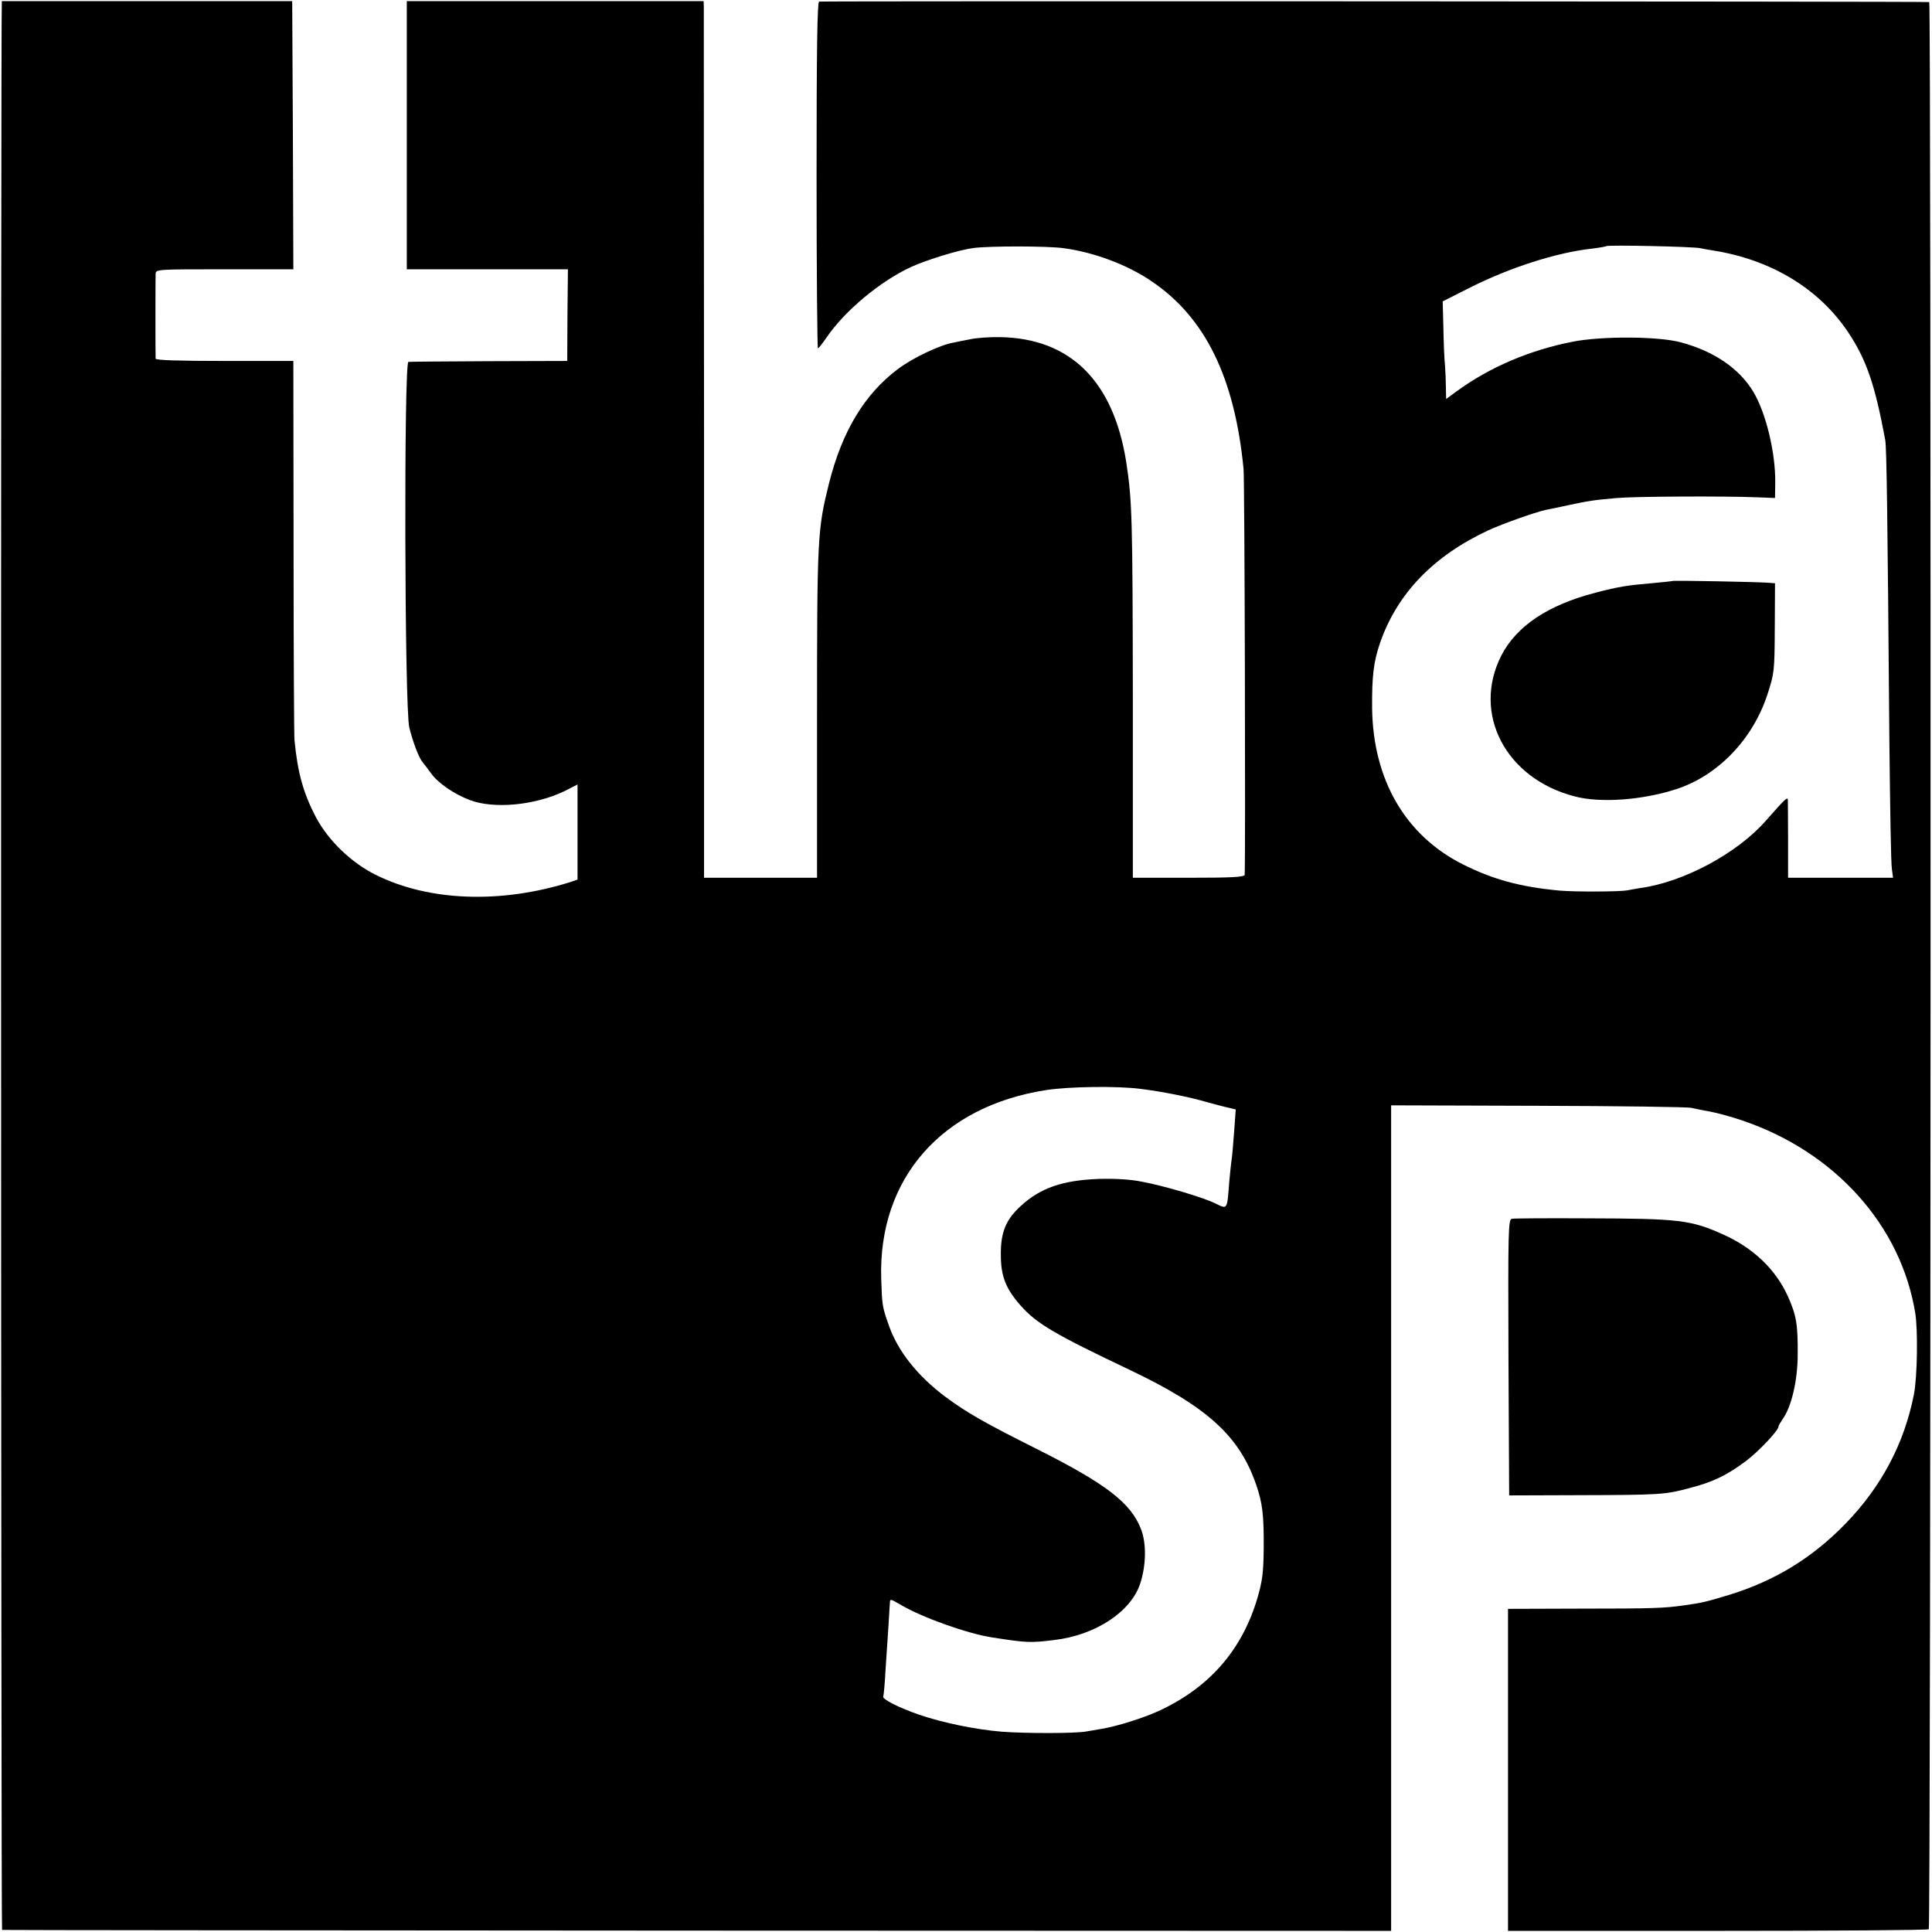 <?xml version="1.0" standalone="no"?>
<!DOCTYPE svg PUBLIC "-//W3C//DTD SVG 20010904//EN"
 "http://www.w3.org/TR/2001/REC-SVG-20010904/DTD/svg10.dtd">
<svg version="1.0" xmlns="http://www.w3.org/2000/svg"
 width="843pt" height="843pt" viewBox="0 0 843 843"
 preserveAspectRatio="xMidYMid meet">
<g transform="translate(0,843) scale(0.1,-0.1)"
fill="#000000" stroke="none">
<path d="M8 8425 c-5 0 -4 -8415 1 -8416 3 -1 1368 -2 3034 -3 l3027 -1 0
1801 0 1801 643 -2 c353 -1 653 -5 667 -9 14 -3 50 -11 81 -16 31 -6 95 -23
141 -39 405 -137 693 -458 755 -841 12 -74 9 -280 -6 -355 -42 -213 -141 -401
-298 -563 -146 -150 -307 -249 -508 -311 -99 -30 -118 -35 -199 -46 -82 -12
-137 -14 -448 -14 l-318 -1 0 -702 0 -703 914 0 c503 0 918 3 922 7 9 10 11
8408 2 8409 -20 3 -4834 5 -4844 2 -8 -3 -11 -216 -11 -759 0 -414 3 -754 6
-754 3 0 20 22 38 48 79 116 234 245 368 307 74 33 210 75 274 83 73 9 320 9
393 -1 133 -18 279 -73 384 -145 233 -158 361 -419 400 -817 5 -52 9 -1692 5
-1772 -1 -10 -57 -13 -245 -13 l-243 0 0 774 c-1 798 -3 871 -29 1041 -56 352
-243 538 -549 544 -44 1 -105 -3 -135 -10 -30 -6 -62 -12 -70 -14 -58 -10
-177 -66 -243 -116 -146 -110 -243 -272 -300 -499 -50 -201 -52 -233 -52
-1027 l0 -693 -246 0 -247 0 0 1888 c-1 1038 -1 1898 -1 1912 l-1 25 -647 0
-648 0 0 -585 0 -585 351 0 352 0 -2 -200 -1 -200 -340 -1 c-187 -1 -346 -2
-353 -3 -20 -2 -17 -1514 4 -1596 16 -64 42 -133 59 -152 5 -6 21 -27 35 -46
31 -44 100 -91 170 -118 106 -40 284 -23 413 39 l57 29 0 -208 0 -207 -32 -11
c-303 -95 -615 -84 -847 31 -108 53 -210 152 -263 253 -55 106 -79 192 -93
335 -2 19 -4 400 -4 845 l-1 810 -300 0 c-195 0 -300 3 -301 10 -1 14 -1 346
0 370 1 20 7 20 301 20 l300 0 -2 585 -3 585 -632 0 c-348 0 -634 0 -635 0z
m7412 -1078 c14 -3 39 -8 55 -10 253 -40 461 -166 588 -355 81 -121 118 -230
163 -472 6 -35 10 -317 18 -1315 3 -286 7 -537 11 -557 l5 -38 -229 0 -229 0
0 163 c0 89 -1 169 -1 177 -1 15 -14 2 -96 -91 -125 -143 -361 -269 -549 -294
-17 -3 -42 -7 -56 -10 -31 -6 -228 -7 -295 -1 -172 16 -292 49 -423 115 -250
126 -391 369 -395 681 -1 138 6 200 34 283 75 217 233 381 473 493 68 31 202
78 250 89 12 2 55 11 96 20 92 20 114 23 215 32 78 7 467 9 615 3 l75 -3 1 69
c1 131 -41 304 -96 395 -61 101 -170 176 -315 215 -98 27 -346 28 -473 3 -188
-37 -362 -111 -507 -217 l-45 -33 -1 48 c0 26 -2 71 -4 98 -3 28 -6 102 -7
165 l-3 115 121 61 c171 86 375 152 529 169 33 4 62 9 64 11 7 6 381 -2 411
-9z m-2445 -3668 c91 -11 214 -35 295 -59 36 -10 78 -21 94 -24 l28 -7 -7 -96
c-4 -52 -8 -104 -10 -115 -2 -11 -7 -56 -11 -101 -10 -129 -7 -124 -61 -98
-52 26 -224 77 -321 95 -50 10 -116 14 -187 12 -159 -6 -255 -39 -342 -119
-64 -59 -87 -114 -86 -212 0 -93 21 -147 85 -220 70 -80 148 -126 481 -284
335 -160 475 -287 548 -499 28 -81 34 -134 33 -277 -1 -109 -6 -144 -28 -220
-68 -227 -210 -389 -431 -491 -68 -31 -183 -67 -250 -78 -16 -3 -46 -8 -65
-11 -46 -9 -264 -9 -369 -1 -112 9 -259 39 -363 75 -89 31 -161 68 -154 79 2
4 7 57 10 117 4 61 10 148 13 195 3 47 5 91 6 98 1 16 2 16 50 -12 94 -55 291
-125 398 -141 149 -23 163 -24 269 -11 179 21 334 122 375 246 26 79 28 174 4
237 -44 115 -152 198 -452 349 -232 116 -310 161 -403 230 -121 91 -206 198
-245 309 -30 85 -30 88 -34 206 -13 437 264 753 722 823 101 15 306 18 408 5z"/>
<path d="M7298 5895 c-2 -1 -39 -5 -83 -9 -115 -10 -149 -15 -253 -42 -208
-54 -344 -145 -411 -274 -129 -253 18 -537 320 -615 113 -30 297 -16 444 32
181 59 333 217 397 413 30 93 31 100 32 290 l1 195 -25 2 c-45 4 -418 11 -422
8z"/>
<path d="M6597 3112 c-16 -3 -17 -48 -15 -605 l3 -602 295 1 c364 1 384 2 492
31 104 27 161 55 245 117 57 43 143 134 143 151 0 4 9 19 19 34 38 53 65 168
65 281 1 132 -6 172 -43 254 -53 117 -150 210 -281 269 -142 64 -192 70 -596
71 -171 1 -318 0 -327 -2z"/>
</g>
</svg>
